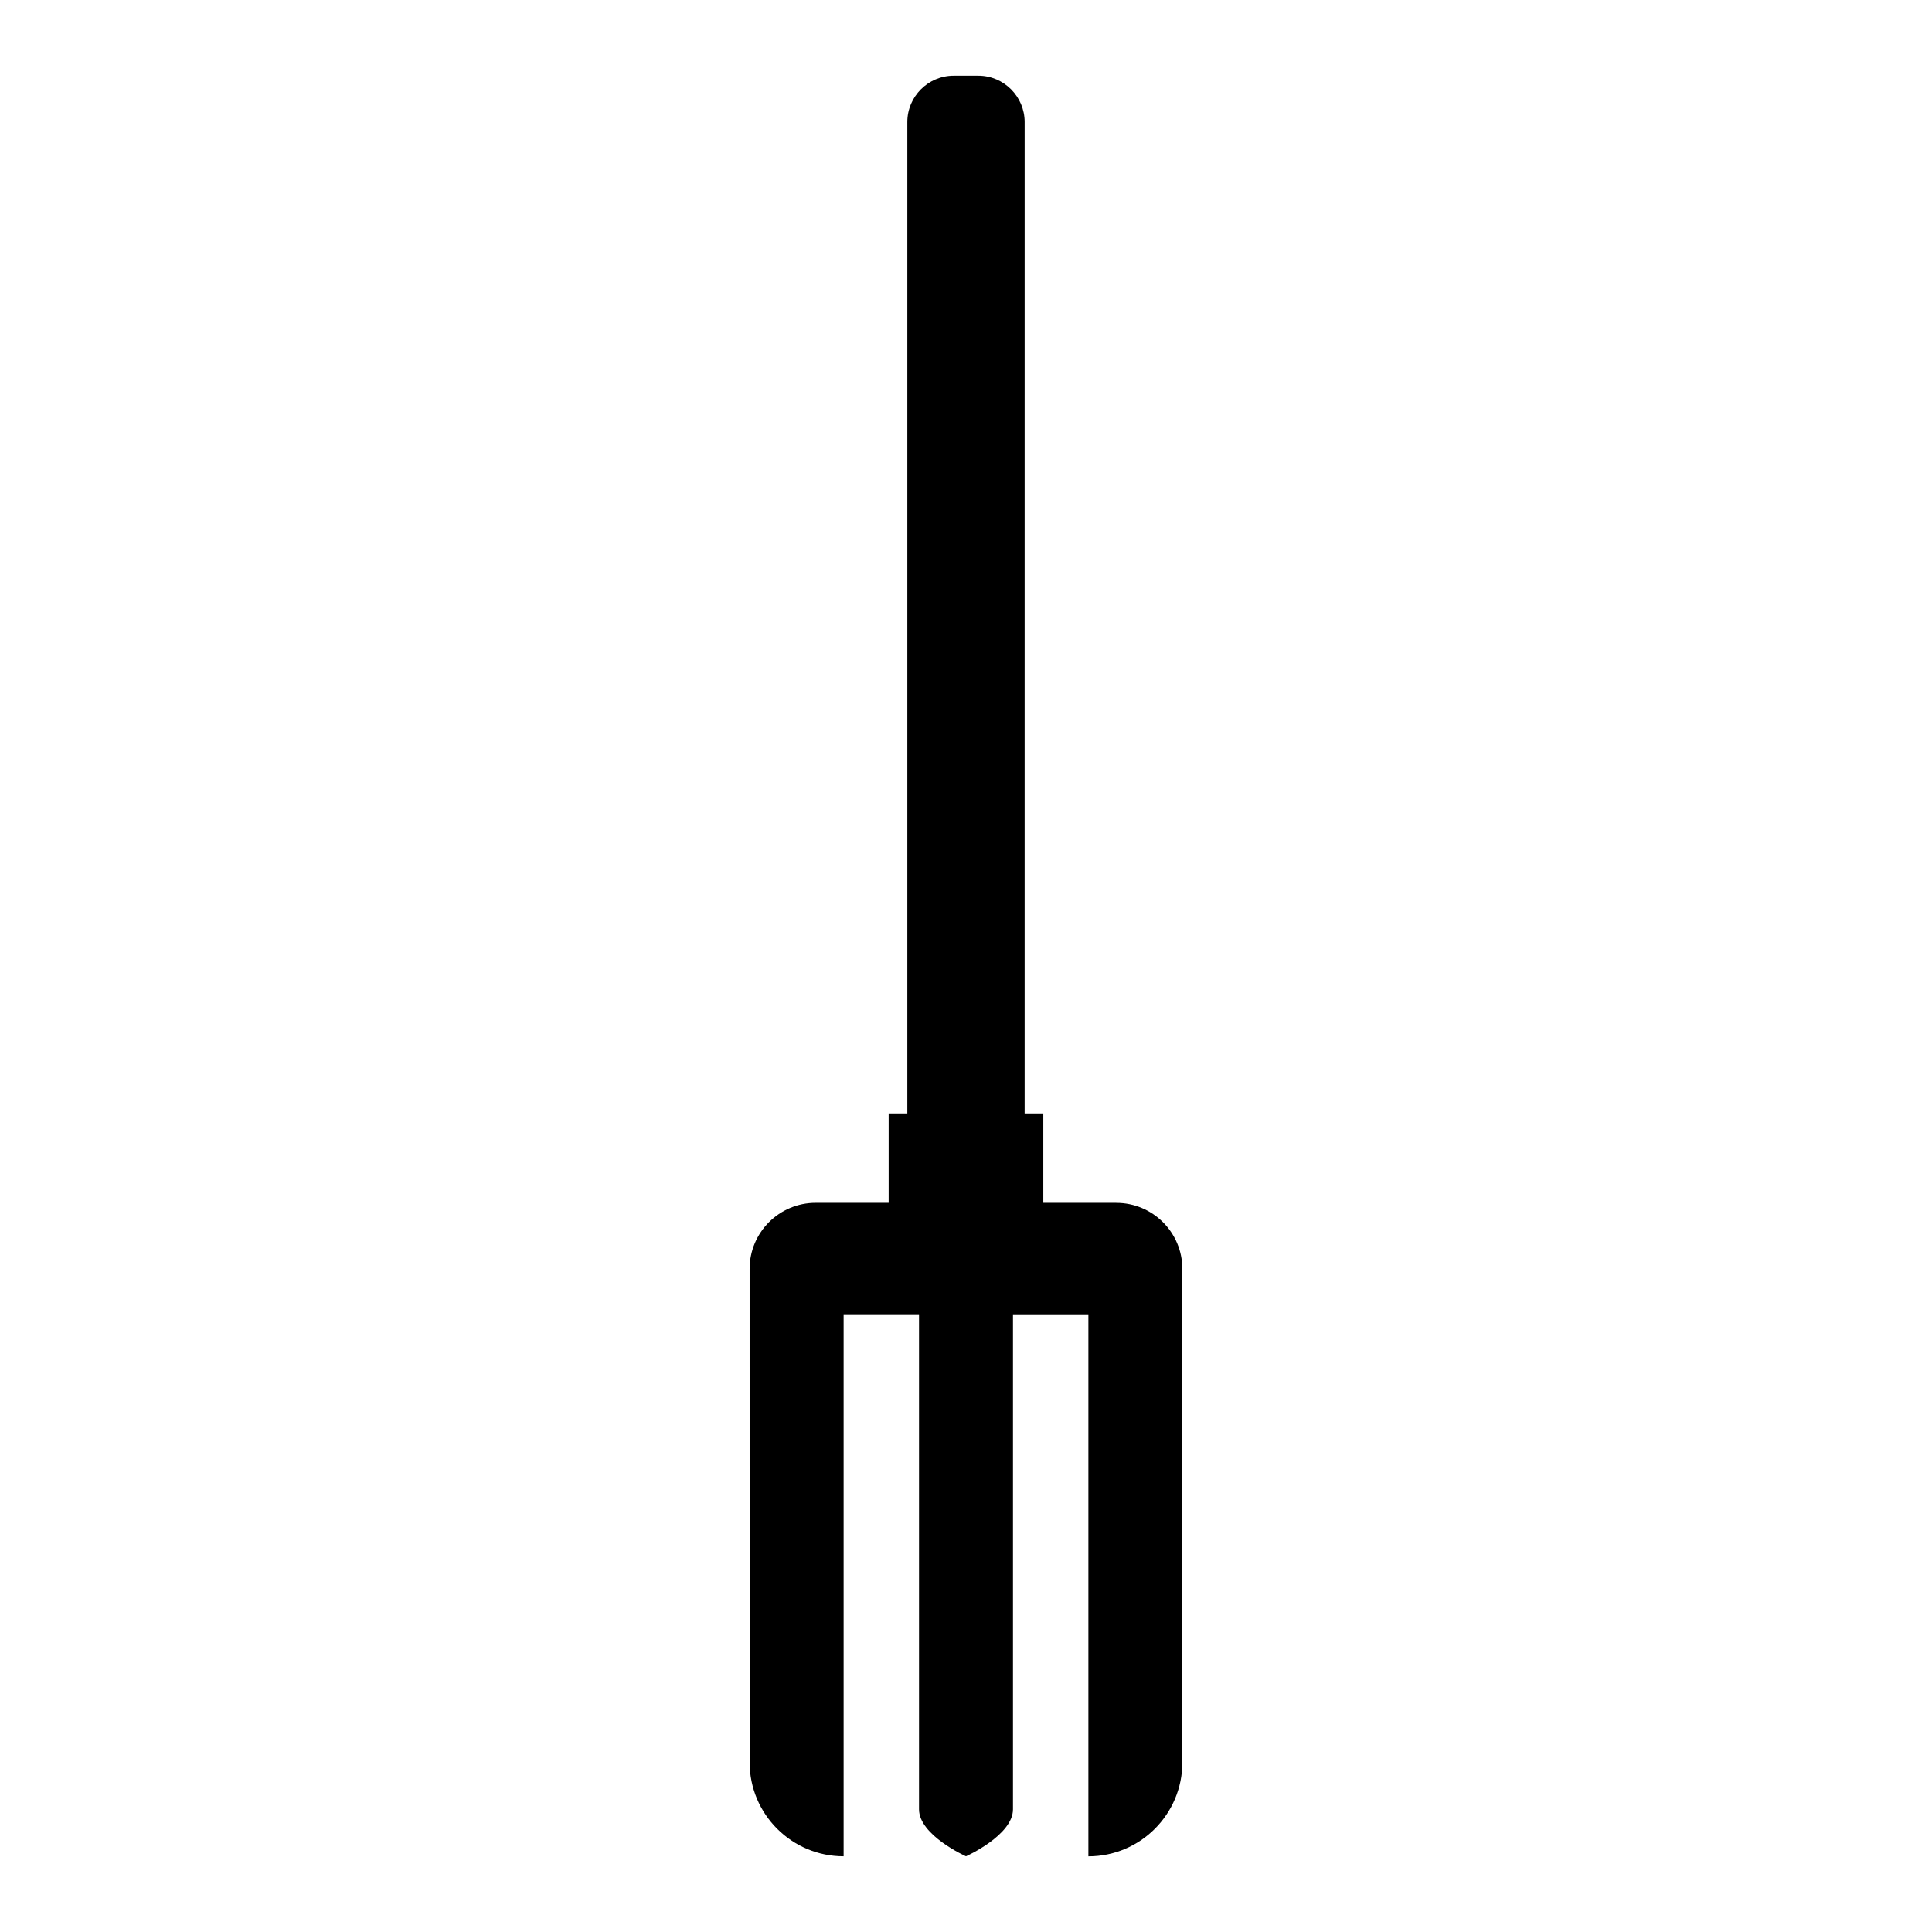 <?xml version="1.0" encoding="UTF-8"?>
<!-- Uploaded to: SVG Repo, www.svgrepo.com, Generator: SVG Repo Mixer Tools -->
<svg fill="#000000" width="800px" height="800px" version="1.1" viewBox="144 144 512 512" xmlns="http://www.w3.org/2000/svg">
 <path d="m439.82 462.77h-19.332v-23.688h-4.949v-82.316l0.004-180.44c0-6.75-5.523-12.277-12.273-12.277h-6.547c-6.75 0-12.273 5.523-12.273 12.277v262.75h-4.949v23.688h-19.324c-9.68 0-17.523 7.844-17.523 17.516l0.004 130.76c0 13.754 11.156 24.902 24.91 24.902v-143.64h19.98v131.19c0 6.879 12.449 12.453 12.449 12.453s12.453-5.578 12.453-12.453v-131.18h19.984v143.64c13.754 0 24.902-11.148 24.902-24.902v-130.76c0-9.672-7.84-17.516-17.516-17.516z"/>
</svg>
